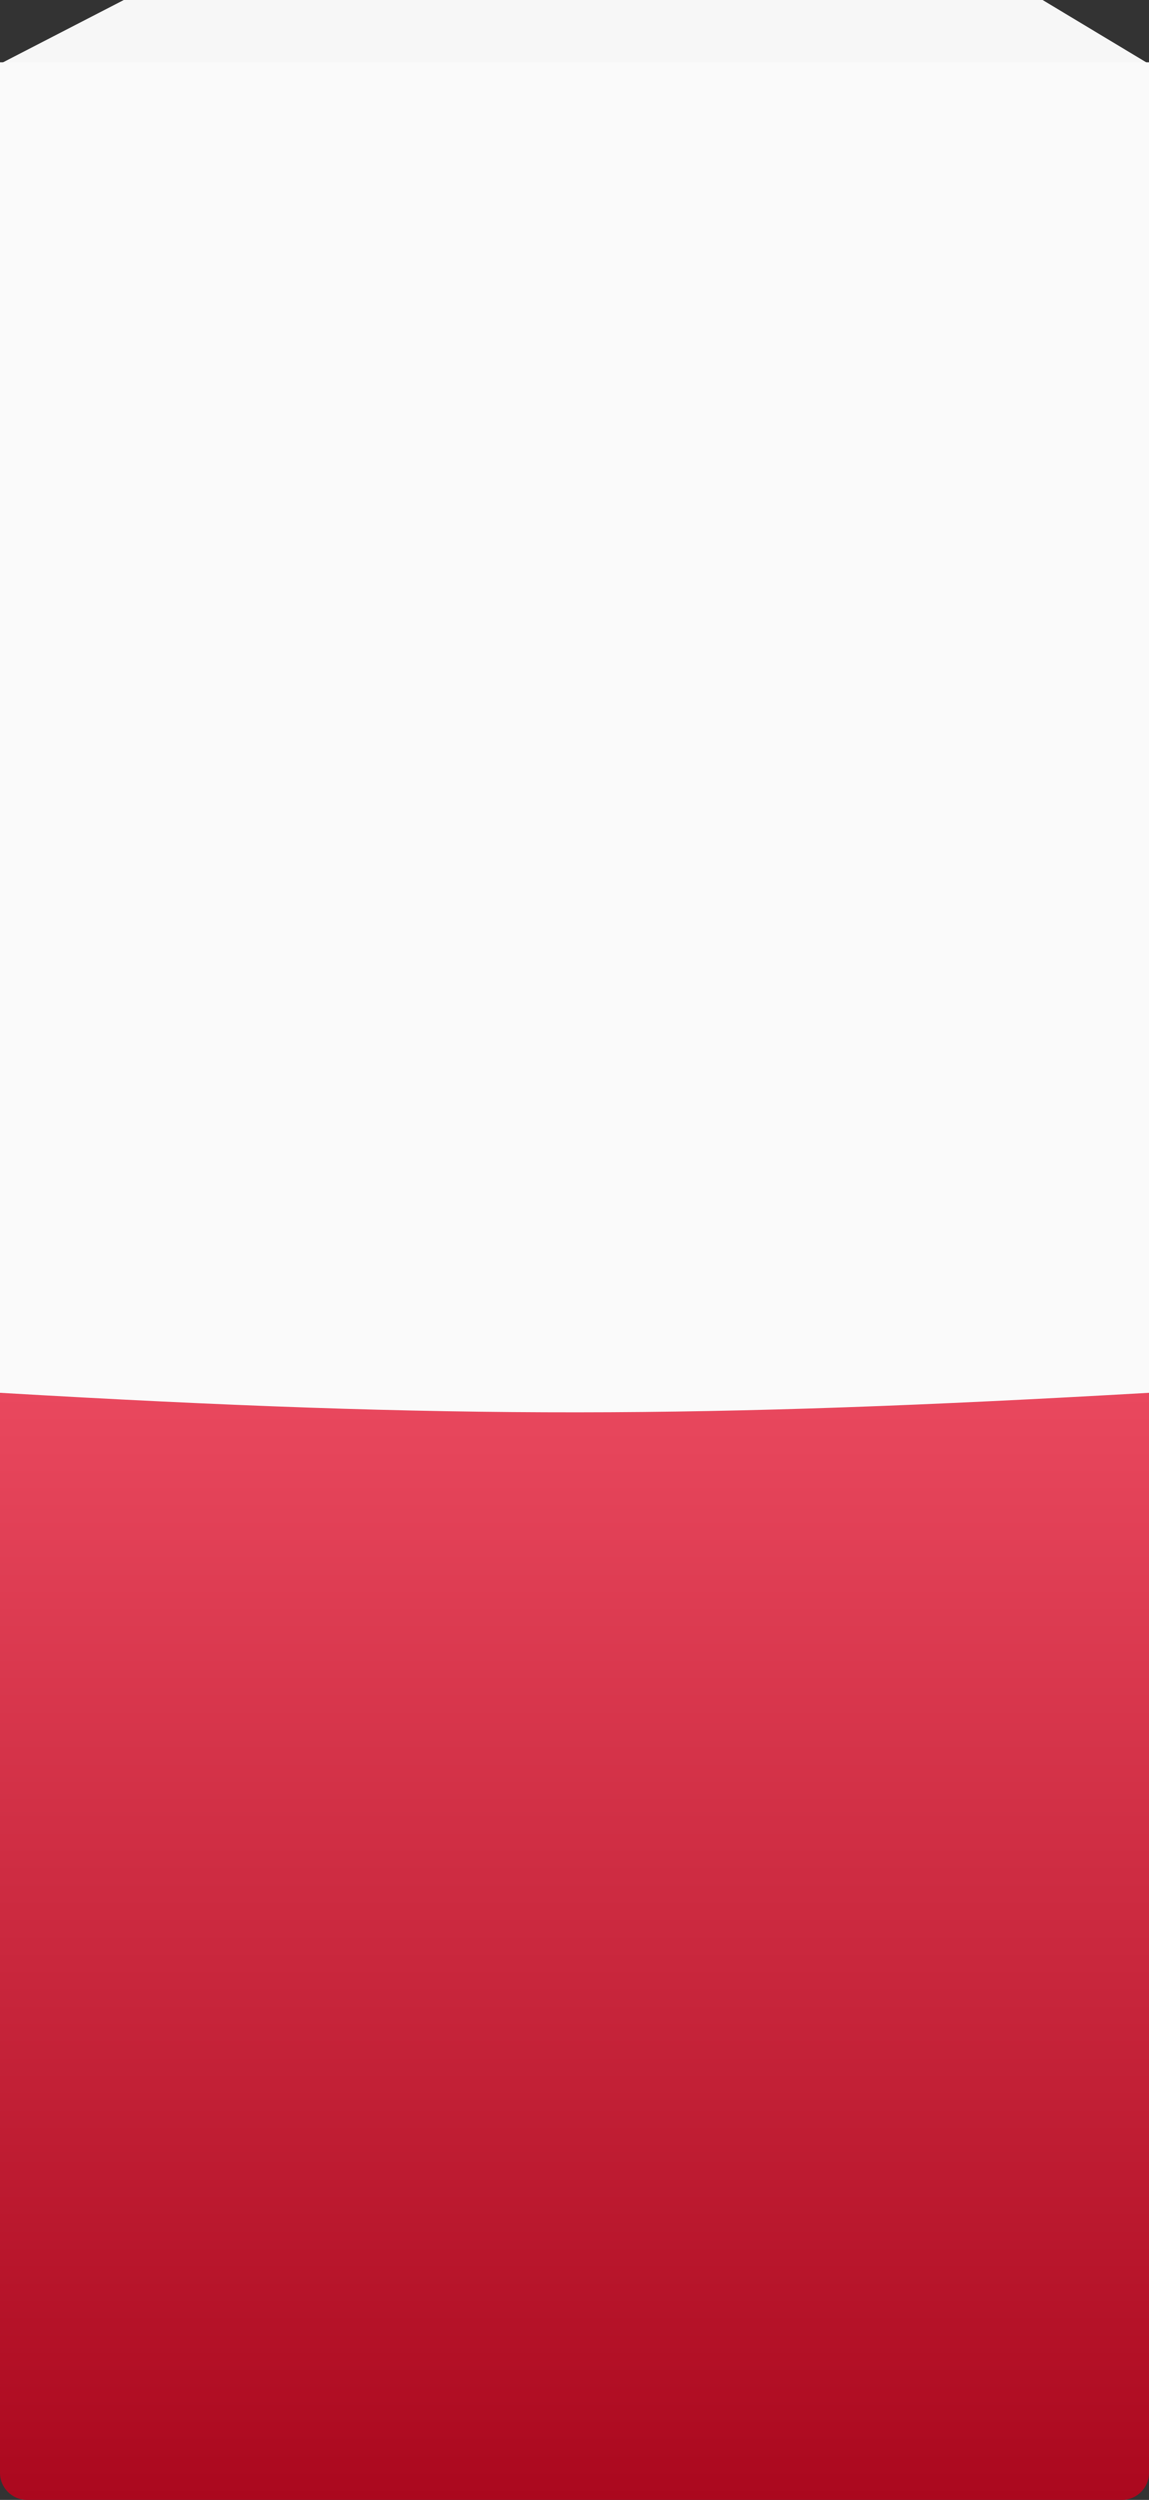 <?xml version="1.0" encoding="UTF-8"?> <svg xmlns="http://www.w3.org/2000/svg" width="483" height="1050" viewBox="0 0 483 1050" fill="none"><rect x="0" y="0" width="483" height="1050" fill="#333333" stroke="none"/> <path d="M52.04 0H438.278L482.93 26.836H0L52.04 0Z" fill="#F7F7F7"></path> <path d="M0 26.178H483V949.616C483 955.903 477.903 960.999 471.616 960.999H11.384C5.097 960.999 0 955.903 0 949.615V26.178Z" fill="#FAFAFA"></path> <path d="M0 585C190.565 596.153 295.748 595.723 483 585V1038.62C483 1044.9 477.903 1050 471.616 1050H11.384C5.097 1050 0 1044.9 0 1038.62V585Z" fill="url(#paint0_linear_270_732)"></path> <defs> <linearGradient id="paint0_linear_270_732" x1="241.5" y1="585" x2="241.5" y2="1050" gradientUnits="userSpaceOnUse"> <stop stop-color="#E9485E"></stop> <stop offset="1" stop-color="#AB081E"></stop> </linearGradient> </defs> </svg> 
